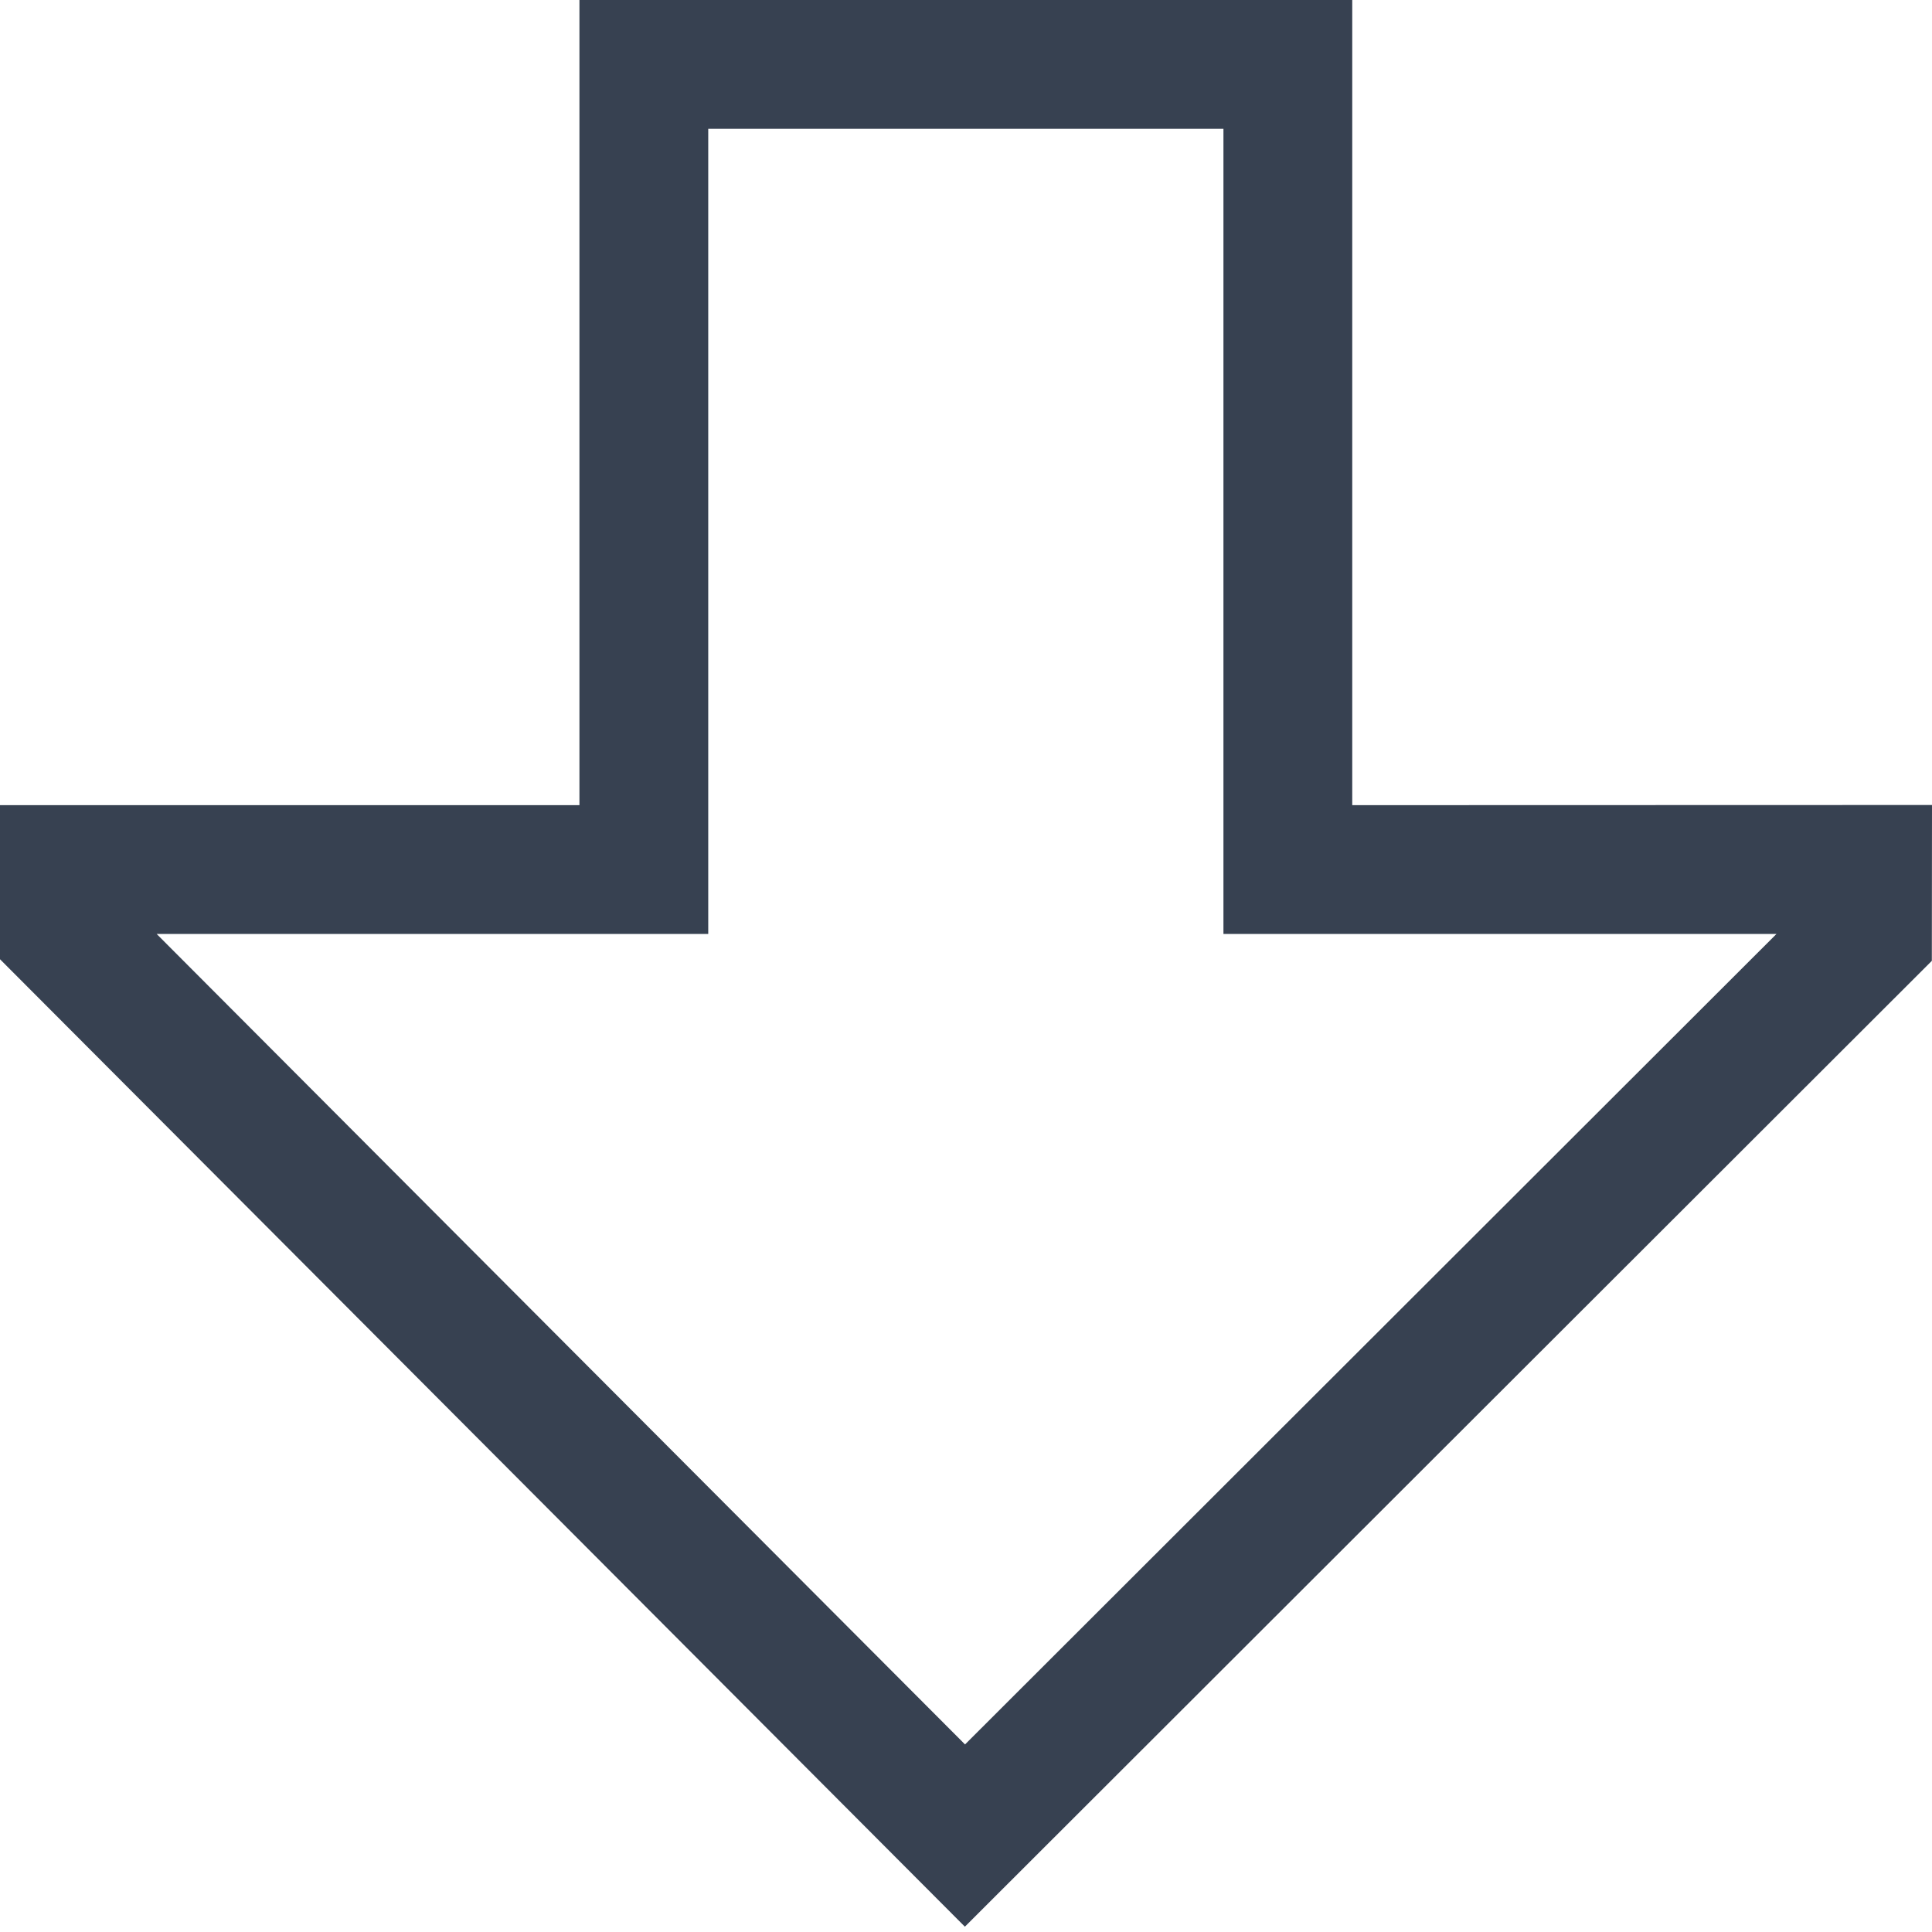 <svg width="12" height="12" viewBox="0 0 12 12" fill="none" xmlns="http://www.w3.org/2000/svg">
<path d="M5.993 11.967L0 5.958V5.001L3.599 5.001V0H8.399V5.001L12 5L11.999 5.968L5.993 11.967ZM0.973 5.801L5.994 10.835L11.034 5.801L7.599 5.801V0.8H4.399V5.801L0.973 5.801Z" fill="#374151"/>
</svg>
